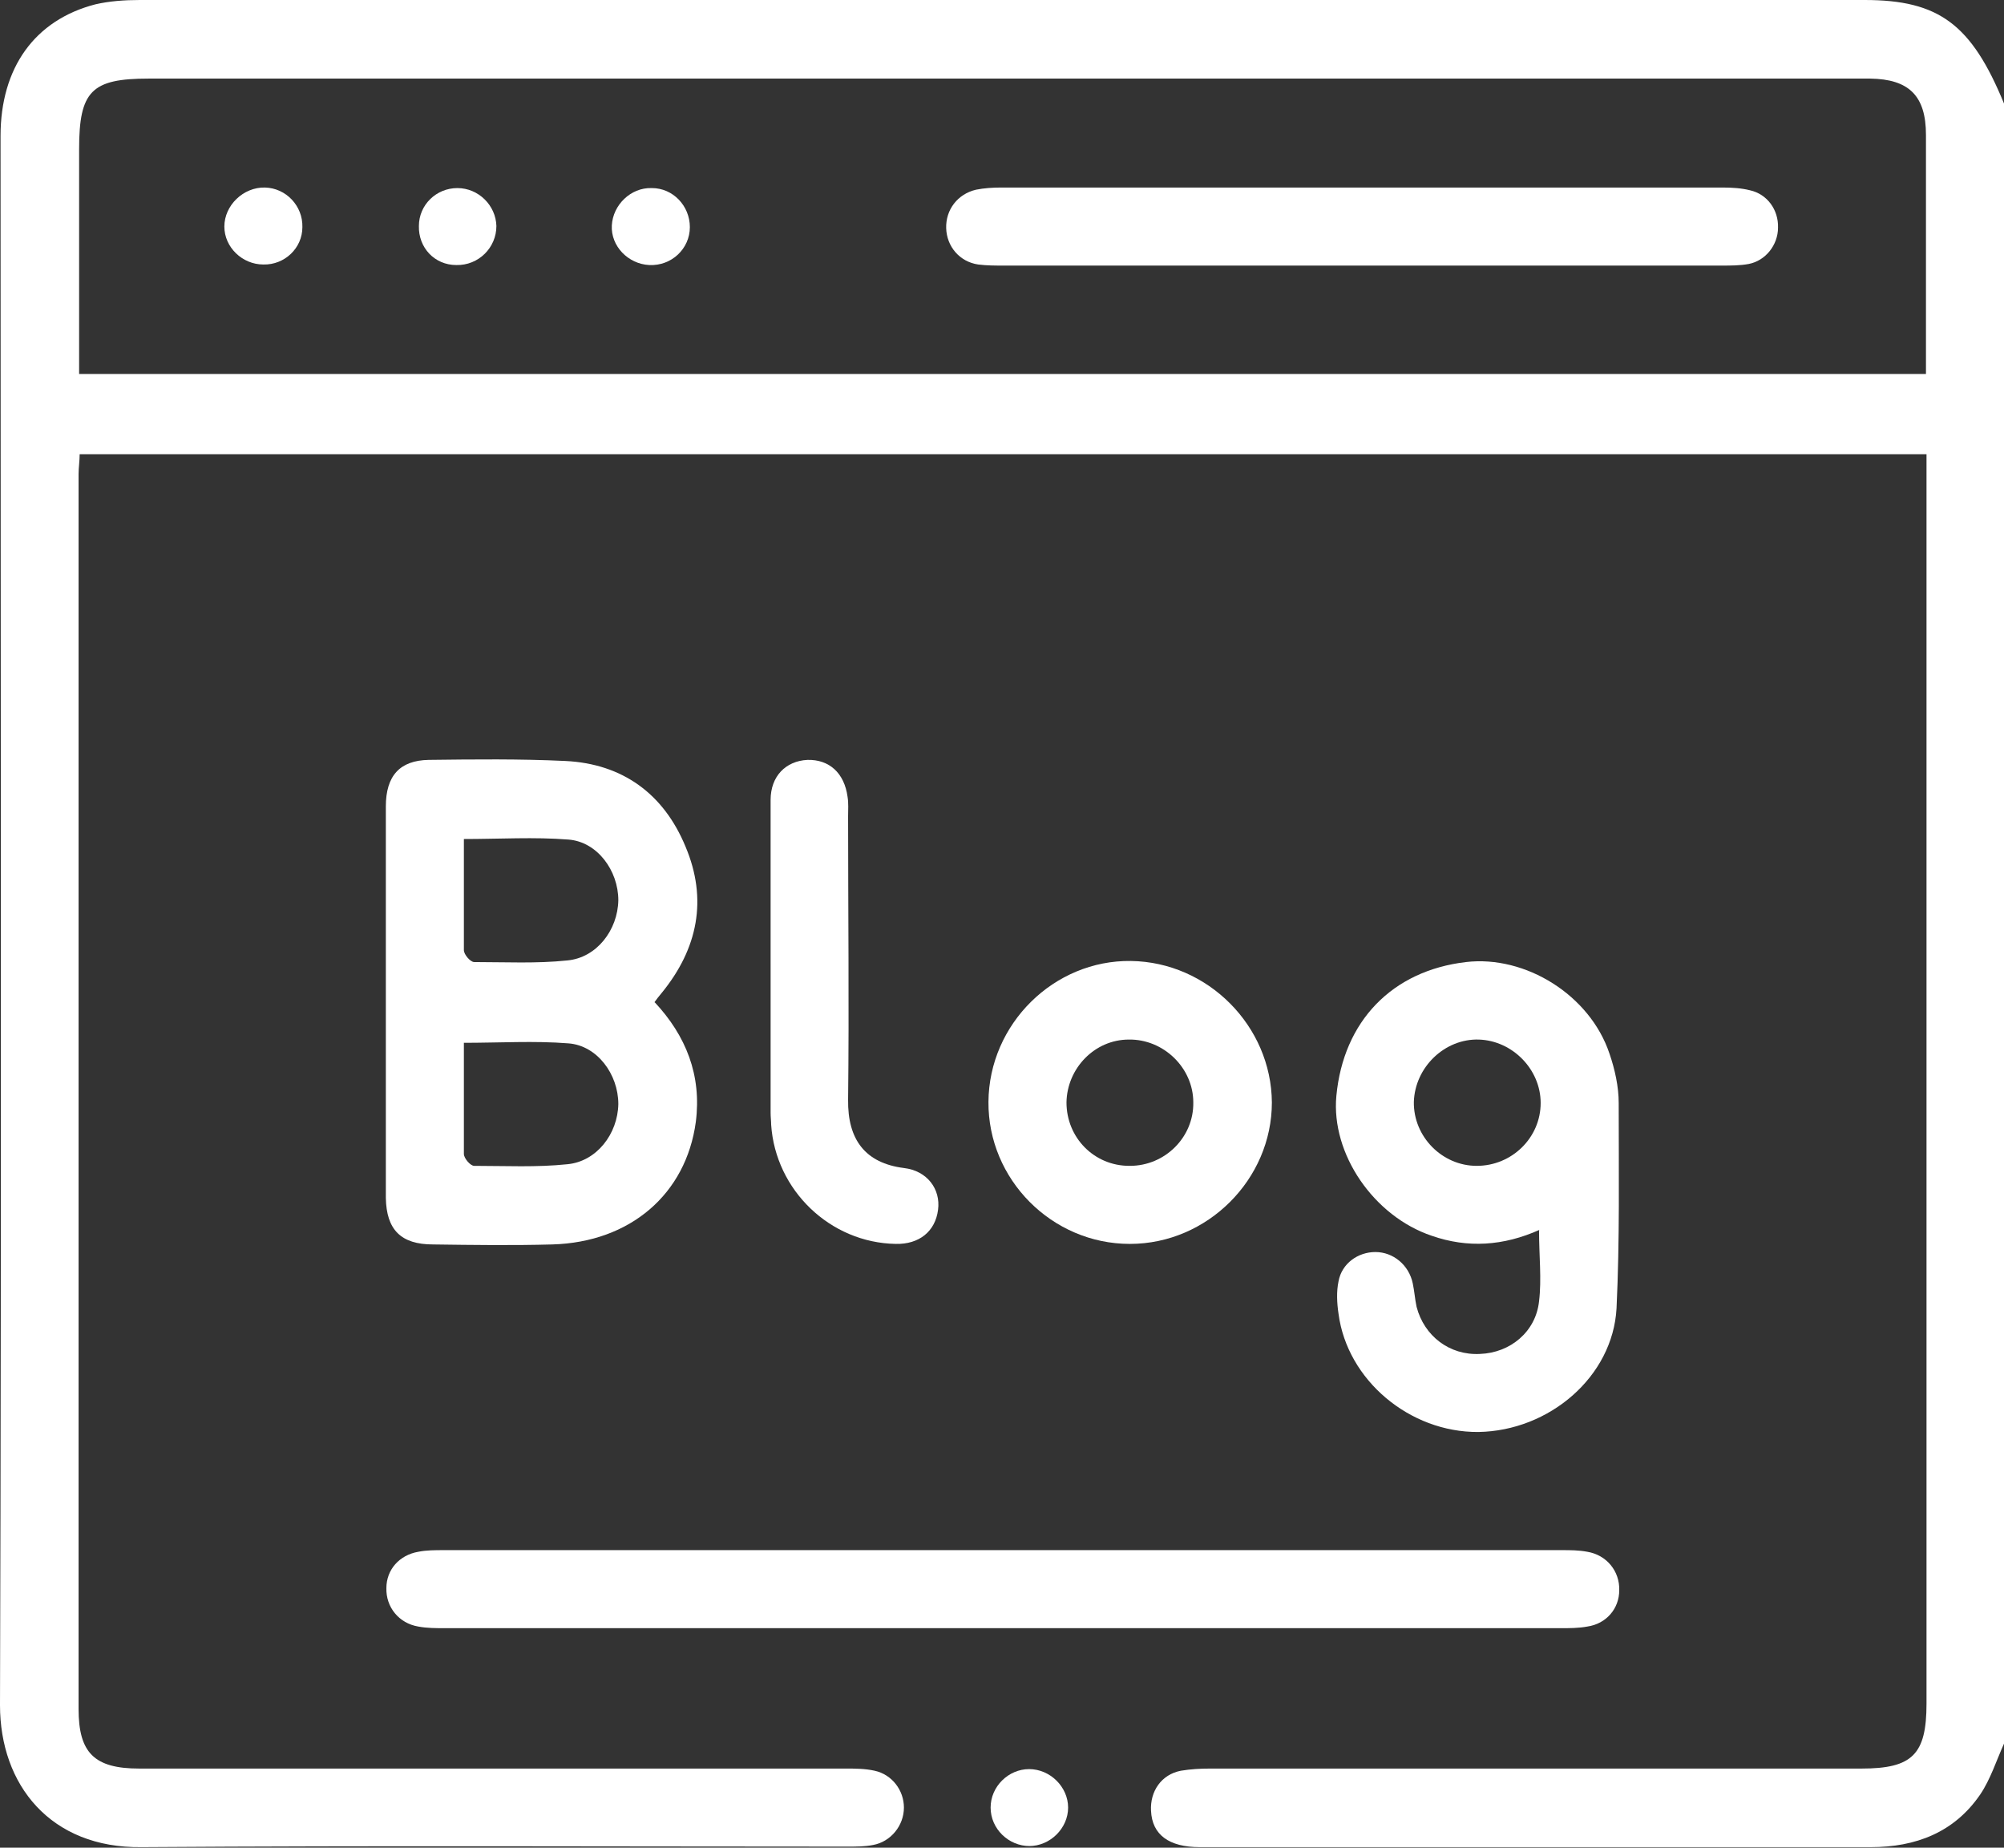 <?xml version="1.0" encoding="UTF-8"?><svg id="_イヤー_2" xmlns="http://www.w3.org/2000/svg" viewBox="0 0 36.98 34.09"><rect x="0" y="0" width="36.98" height="34.09" fill="#333333" stroke="none"/><defs><style>.cls-1{fill:#fff;}</style></defs><g id="_イヤー_1-2"><g><path class="cls-1" d="M36.98,32.17c-.14,.31-.25,.66-.44,.94-.48,.7-1.19,.97-2.02,.97-4.13,0-8.25,0-12.38,0-.57,0-.88-.23-.9-.67-.02-.36,.19-.67,.55-.74,.18-.03,.36-.04,.54-.04,4.01,0,8.01,0,12.02,0,.94,0,1.2-.26,1.2-1.2,0-7.53,0-15.07,0-22.6v-.45H1.47c0,.12-.02,.25-.02,.37,0,7.59,0,15.19,0,22.78,0,.81,.29,1.1,1.12,1.1,4.34,0,8.69,0,13.03,0,.18,0,.36,0,.54,.04,.32,.07,.54,.36,.54,.68,0,.33-.24,.63-.57,.69-.15,.03-.31,.03-.47,.03-4.34,0-8.69-.02-13.03,.01C.93,34.1,0,32.93,0,31.46,.03,21.81,.01,12.16,.01,2.51,.01,1.25,.64,.37,1.76,.08,2.02,.02,2.3,0,2.58,0,13.19,0,23.8,0,34.41,0c1.37,0,1.97,.45,2.57,1.91v30.26Zm-1.44-25.27c0-1.5,0-2.95,0-4.41,0-.72-.31-1.03-1.03-1.04-.63,0-1.25,0-1.88,0-9.96,0-19.92,0-29.89,0-1.05,0-1.28,.23-1.28,1.3,0,1.25,0,2.5,0,3.75v.4H35.54Z"/><path class="cls-1" d="M12.08,18.49c.58,.62,.87,1.35,.76,2.21-.18,1.33-1.21,2.22-2.65,2.26-.73,.02-1.47,.01-2.2,0-.59,0-.86-.27-.87-.86,0-2.41,0-4.81,0-7.22,0-.57,.26-.85,.79-.86,.84-.01,1.68-.02,2.52,.02,1.06,.05,1.82,.61,2.22,1.58,.41,.97,.23,1.88-.44,2.7-.05,.06-.09,.11-.14,.18Zm-3.52-3.01c0,.71,0,1.38,0,2.05,0,.08,.12,.22,.19,.22,.58,0,1.15,.03,1.72-.03,.54-.05,.93-.56,.94-1.11,0-.55-.39-1.08-.92-1.12-.63-.05-1.26-.01-1.95-.01Zm0,3.76c0,.71,0,1.38,0,2.05,0,.08,.12,.22,.19,.22,.58,0,1.15,.03,1.72-.03,.54-.05,.93-.56,.94-1.11,0-.55-.39-1.08-.92-1.12-.63-.05-1.26-.01-1.95-.01Z"/><path class="cls-1" d="M18.5,30.04c-3.43,0-6.85,0-10.28,0-.17,0-.34,0-.5-.03-.36-.06-.6-.36-.59-.71,0-.34,.24-.61,.59-.67,.15-.03,.31-.03,.47-.03,6.88,0,13.76,0,20.63,0,.16,0,.31,0,.47,.03,.36,.06,.6,.36,.59,.71,0,.34-.24,.62-.59,.67-.16,.03-.33,.03-.5,.03-3.43,0-6.85,0-10.28,0Z"/><path class="cls-1" d="M28.41,22.69c-.67,.3-1.33,.34-1.99,.11-1.07-.36-1.86-1.51-1.76-2.58,.13-1.38,1.03-2.31,2.39-2.47,1.1-.13,2.29,.61,2.65,1.69,.1,.29,.17,.61,.17,.91,0,1.26,.02,2.53-.04,3.79-.07,1.26-1.24,2.26-2.55,2.28-1.27,.01-2.42-.96-2.58-2.18-.03-.2-.04-.41,0-.6,.06-.33,.36-.54,.68-.54,.33,0,.62,.24,.69,.58,.03,.14,.04,.29,.07,.43,.14,.54,.61,.9,1.17,.87,.56-.02,1.03-.41,1.09-.97,.05-.41,0-.84,0-1.31Zm-1.16-1.18c.65,0,1.18-.52,1.18-1.16,0-.62-.52-1.15-1.14-1.17-.63-.02-1.18,.51-1.2,1.15-.01,.64,.52,1.18,1.16,1.18Z"/><path class="cls-1" d="M20.85,22.95c-1.44,0-2.62-1.19-2.61-2.62,.01-1.44,1.21-2.62,2.63-2.6,1.42,.02,2.59,1.2,2.6,2.61,0,1.42-1.19,2.61-2.62,2.61Zm0-1.44c.65,0,1.18-.53,1.17-1.17,0-.64-.55-1.17-1.19-1.16-.63,0-1.14,.53-1.15,1.16,0,.65,.51,1.17,1.16,1.17Z"/><path class="cls-1" d="M14.22,17.79c0-1.01,0-2.02,0-3.03,0-.44,.28-.72,.68-.74,.4-.01,.68,.24,.74,.68,.02,.12,.01,.24,.01,.36,0,1.74,.02,3.49,0,5.23-.01,.74,.32,1.17,1.03,1.26,.43,.05,.68,.39,.63,.77-.05,.4-.35,.64-.78,.63-1.21-.02-2.22-.99-2.3-2.2,0-.07-.01-.14-.01-.22,0-.91,0-1.83,0-2.74h0Z"/><path class="cls-1" d="M19,34.06c-.39,0-.72-.32-.72-.71,0-.39,.33-.71,.71-.71,.39,0,.72,.33,.72,.71,0,.38-.33,.71-.72,.71Z"/><path class="cls-1" d="M25.12,4.9c-2.2,0-4.4,0-6.6,0-.16,0-.31,0-.47-.02-.34-.05-.58-.33-.59-.67-.01-.34,.21-.63,.55-.71,.15-.03,.31-.04,.46-.04,4.44,0,8.88,0,13.32,0,.17,0,.34,.01,.5,.05,.32,.07,.53,.36,.52,.69,0,.32-.23,.61-.54,.67-.16,.03-.33,.03-.5,.03-2.21,0-4.43,0-6.64,0Z"/><path class="cls-1" d="M5.58,4.19c0,.39-.33,.7-.72,.69-.39,0-.72-.32-.72-.7,0-.39,.35-.73,.75-.72,.39,.01,.7,.34,.69,.73Z"/><path class="cls-1" d="M8.44,3.47c.39,0,.71,.32,.72,.7,0,.4-.33,.73-.74,.72-.4,0-.7-.32-.69-.72,0-.39,.32-.7,.71-.7Z"/><path class="cls-1" d="M12.03,3.47c.39,0,.7,.33,.7,.72,0,.4-.34,.72-.75,.7-.39-.02-.71-.35-.69-.73,.02-.38,.35-.7,.73-.69Z"/></g></g></svg>